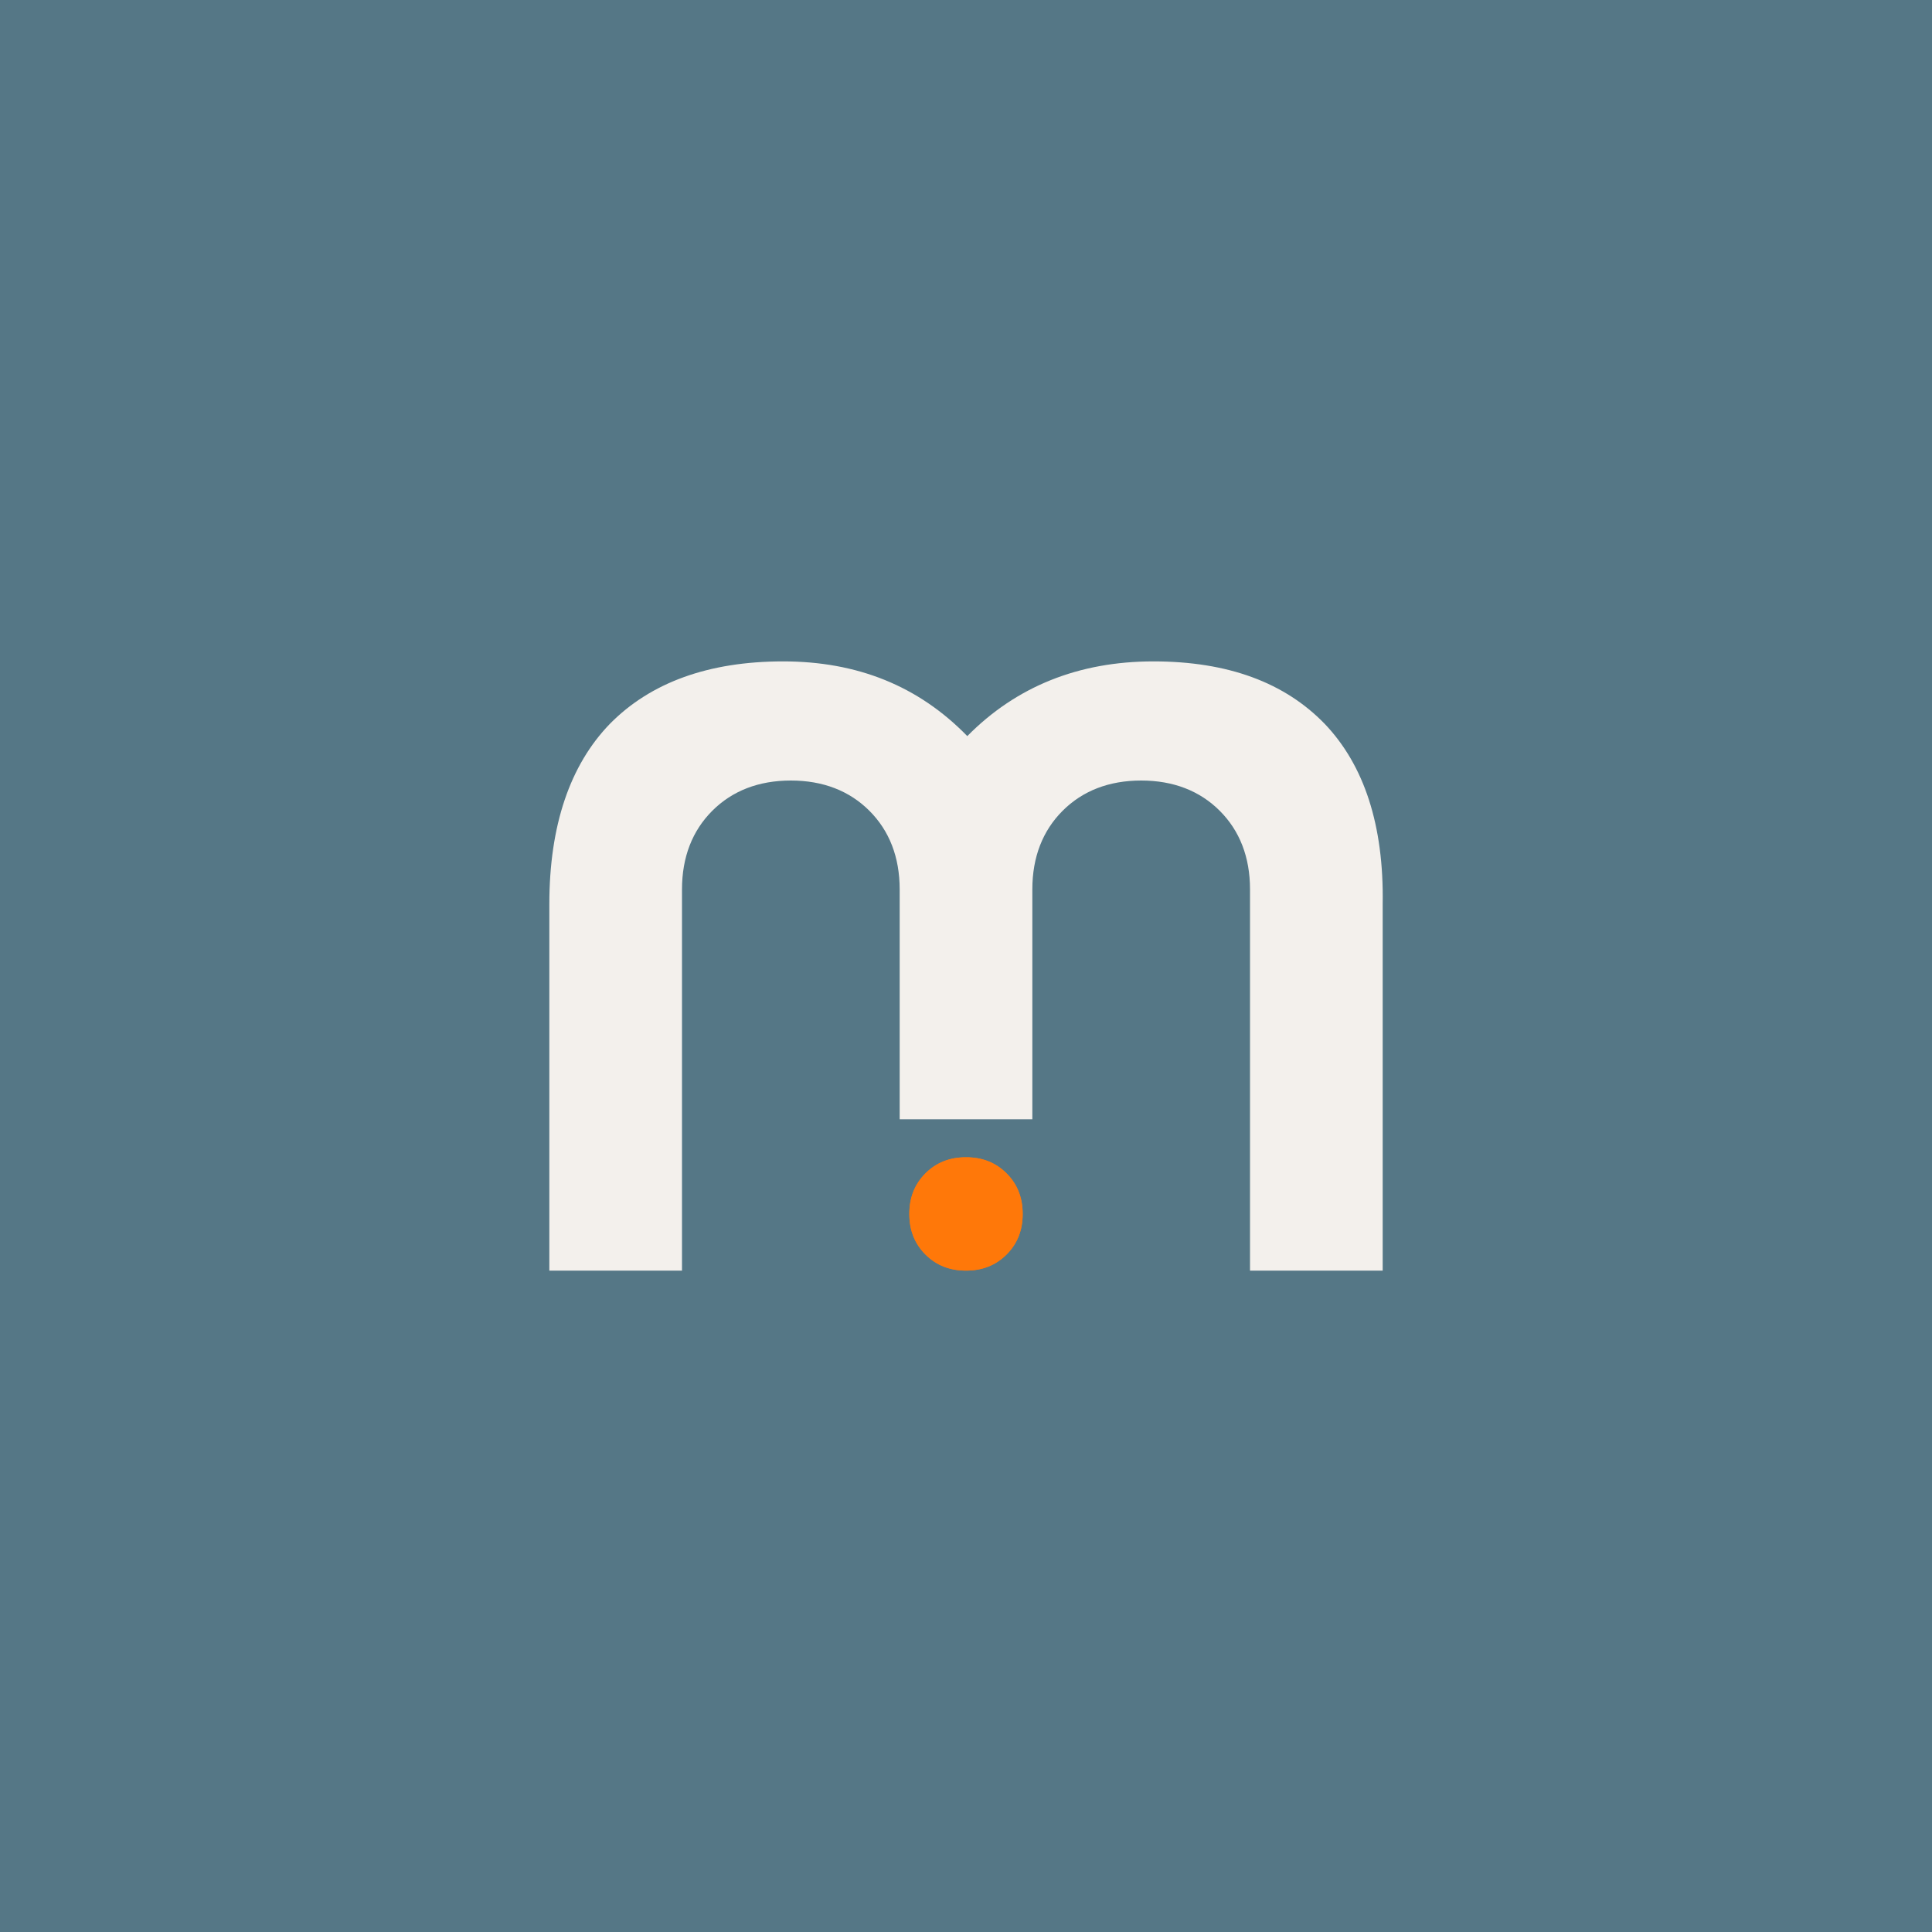 <?xml version="1.0" encoding="UTF-8"?>
<svg data-bbox="0 0 300 300" viewBox="0 0 300 300" xmlns="http://www.w3.org/2000/svg" data-type="color">
    <g>
        <path fill="#557786" d="M300 0v300H0V0h300z" data-color="1"/>
        <path d="M143.7 194.8c-1.7-1.7-2.5-3.8-2.5-6.3s.8-4.6 2.5-6.3c1.7-1.7 3.8-2.5 6.3-2.5s4.6.8 6.3 2.5c1.7 1.7 2.5 3.8 2.5 6.3s-.8 4.6-2.5 6.3c-1.7 1.7-3.8 2.5-6.3 2.5s-4.6-.8-6.3-2.5z" fill="#ff7809" data-color="2"/>
        <path d="M205.7 112.4c-6.2-6.4-15-9.7-26.6-9.7-11.6 0-21.3 3.9-28.9 11.6-7.6-7.8-17.1-11.6-28.6-11.6-11.6 0-20.6 3.3-26.9 9.7-6.2 6.4-9.4 15.8-9.4 28v56.9h20.6v-59.2c0-5 1.6-9.1 4.7-12.2 3.1-3.1 7.2-4.7 12.2-4.7 5 0 9.1 1.6 12.2 4.7 3.1 3.1 4.7 7.2 4.7 12.2v35.7h20.6v-35.7c0-5 1.6-9.1 4.7-12.2s7.2-4.7 12.2-4.7c5 0 9.1 1.6 12.2 4.7 3.1 3.1 4.7 7.2 4.7 12.2v59.2h20.6v-56.9c.2-12.3-2.9-21.6-9-28z" fill="#f3f0ec" data-color="3"/>
        <path d="M143.7 194.8c-1.7-1.7-2.5-3.8-2.5-6.3s.8-4.6 2.5-6.3c1.7-1.7 3.8-2.5 6.3-2.5s4.6.8 6.3 2.5c1.7 1.7 2.5 3.8 2.5 6.3s-.8 4.6-2.5 6.3c-1.7 1.7-3.8 2.5-6.3 2.5s-4.6-.8-6.3-2.5z" fill="#ff7809" data-color="2"/>
    </g>
</svg>
